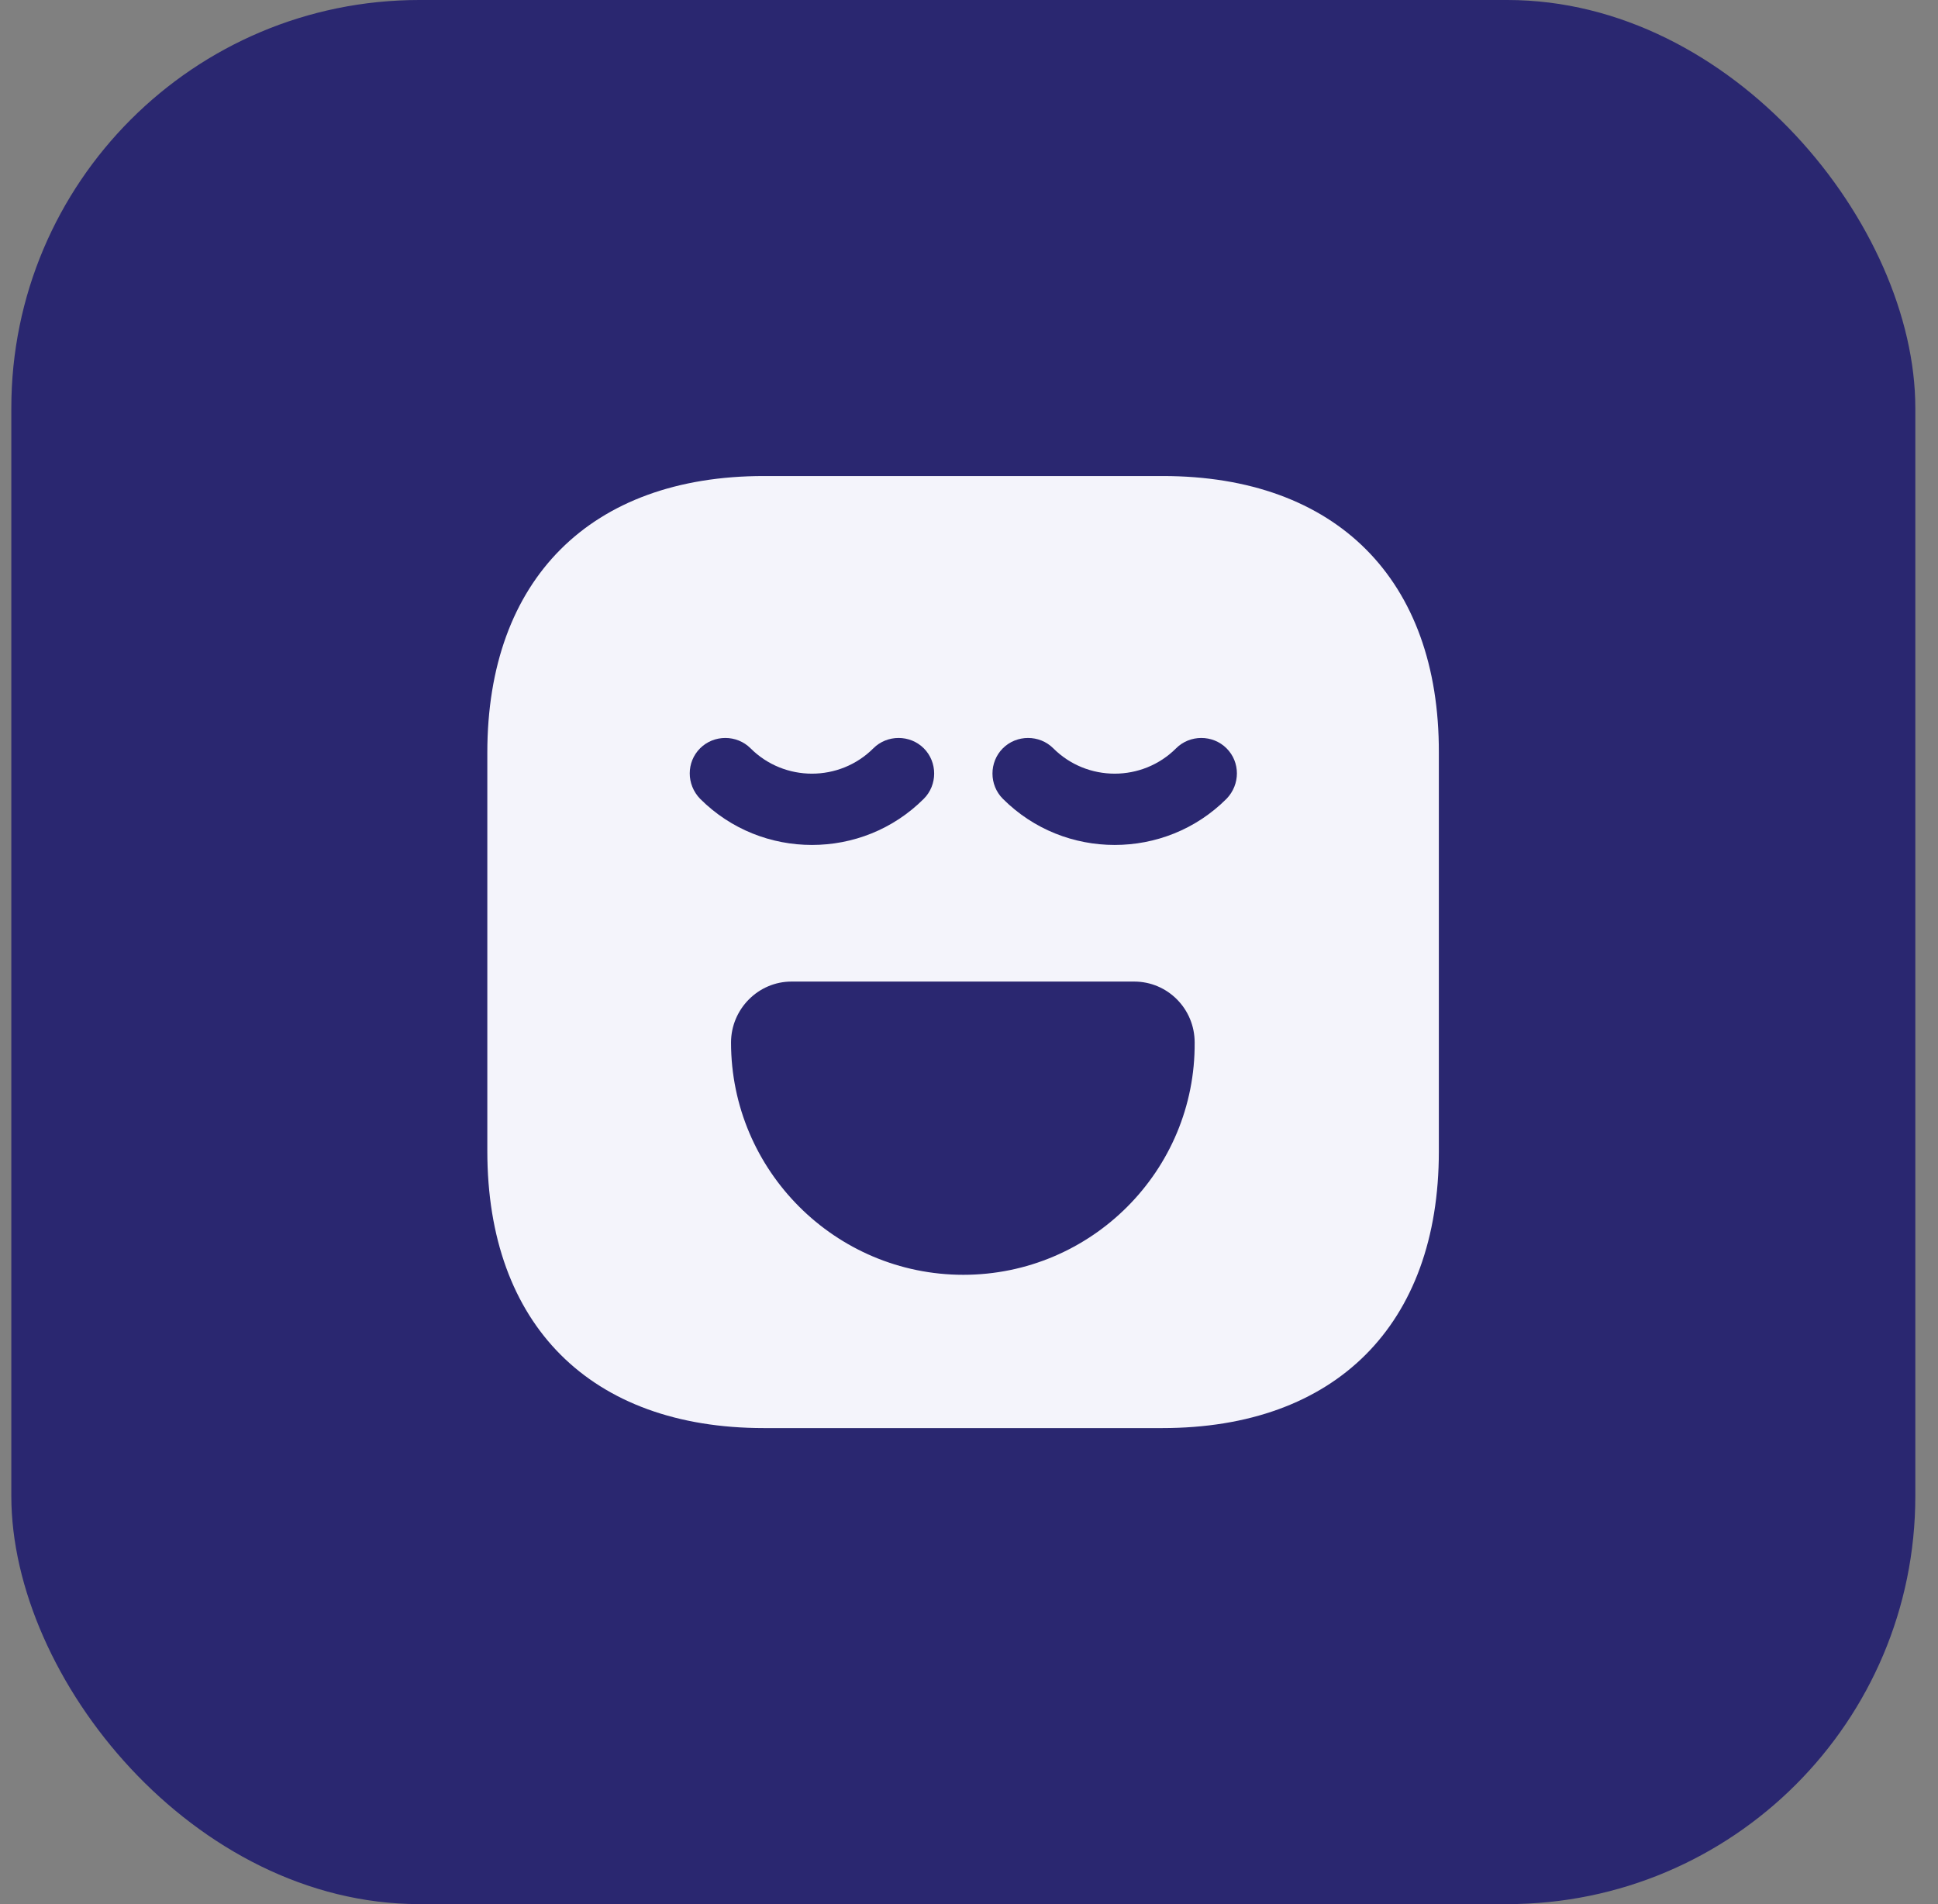 <svg width="57" height="56" viewBox="0 0 57 56" fill="none" xmlns="http://www.w3.org/2000/svg">
<rect x="0" y="0" width="57" height="56" fill="#808080" stroke="none"/>
<rect x="0.333" width="56" height="56" rx="12" fill="#2A2770"/>
<path fill-rule="evenodd" clip-rule="evenodd" d="M22.467 14C17.371 14 14.333 17.038 14.333 22.134V33.852C14.333 38.962 17.371 42 22.467 42H34.185C39.281 42 42.319 38.962 42.319 33.866V22.134C42.333 17.038 39.295 14 34.199 14H22.467ZM22.075 22.008C23.069 23.002 24.693 23.002 25.687 22.008C26.093 21.602 26.765 21.602 27.171 22.008C27.577 22.414 27.577 23.086 27.171 23.492C26.261 24.402 25.071 24.85 23.881 24.85C22.691 24.85 21.501 24.402 20.591 23.492C20.185 23.072 20.185 22.414 20.591 22.008C20.997 21.602 21.669 21.602 22.075 22.008ZM21.501 30.66C21.501 29.68 22.299 28.868 23.279 28.868H33.359C34.339 28.868 35.137 29.666 35.137 30.66C35.165 34.426 32.099 37.492 28.333 37.492C24.567 37.492 21.501 34.426 21.501 30.66ZM32.785 24.85C31.595 24.85 30.405 24.402 29.495 23.492C29.089 23.086 29.089 22.414 29.495 22.008C29.901 21.602 30.573 21.602 30.979 22.008C31.973 23.002 33.597 23.002 34.591 22.008C34.997 21.602 35.669 21.602 36.075 22.008C36.481 22.414 36.481 23.072 36.075 23.492C35.165 24.402 33.975 24.85 32.785 24.85Z" fill="#F4F4FB"/>
</svg>
